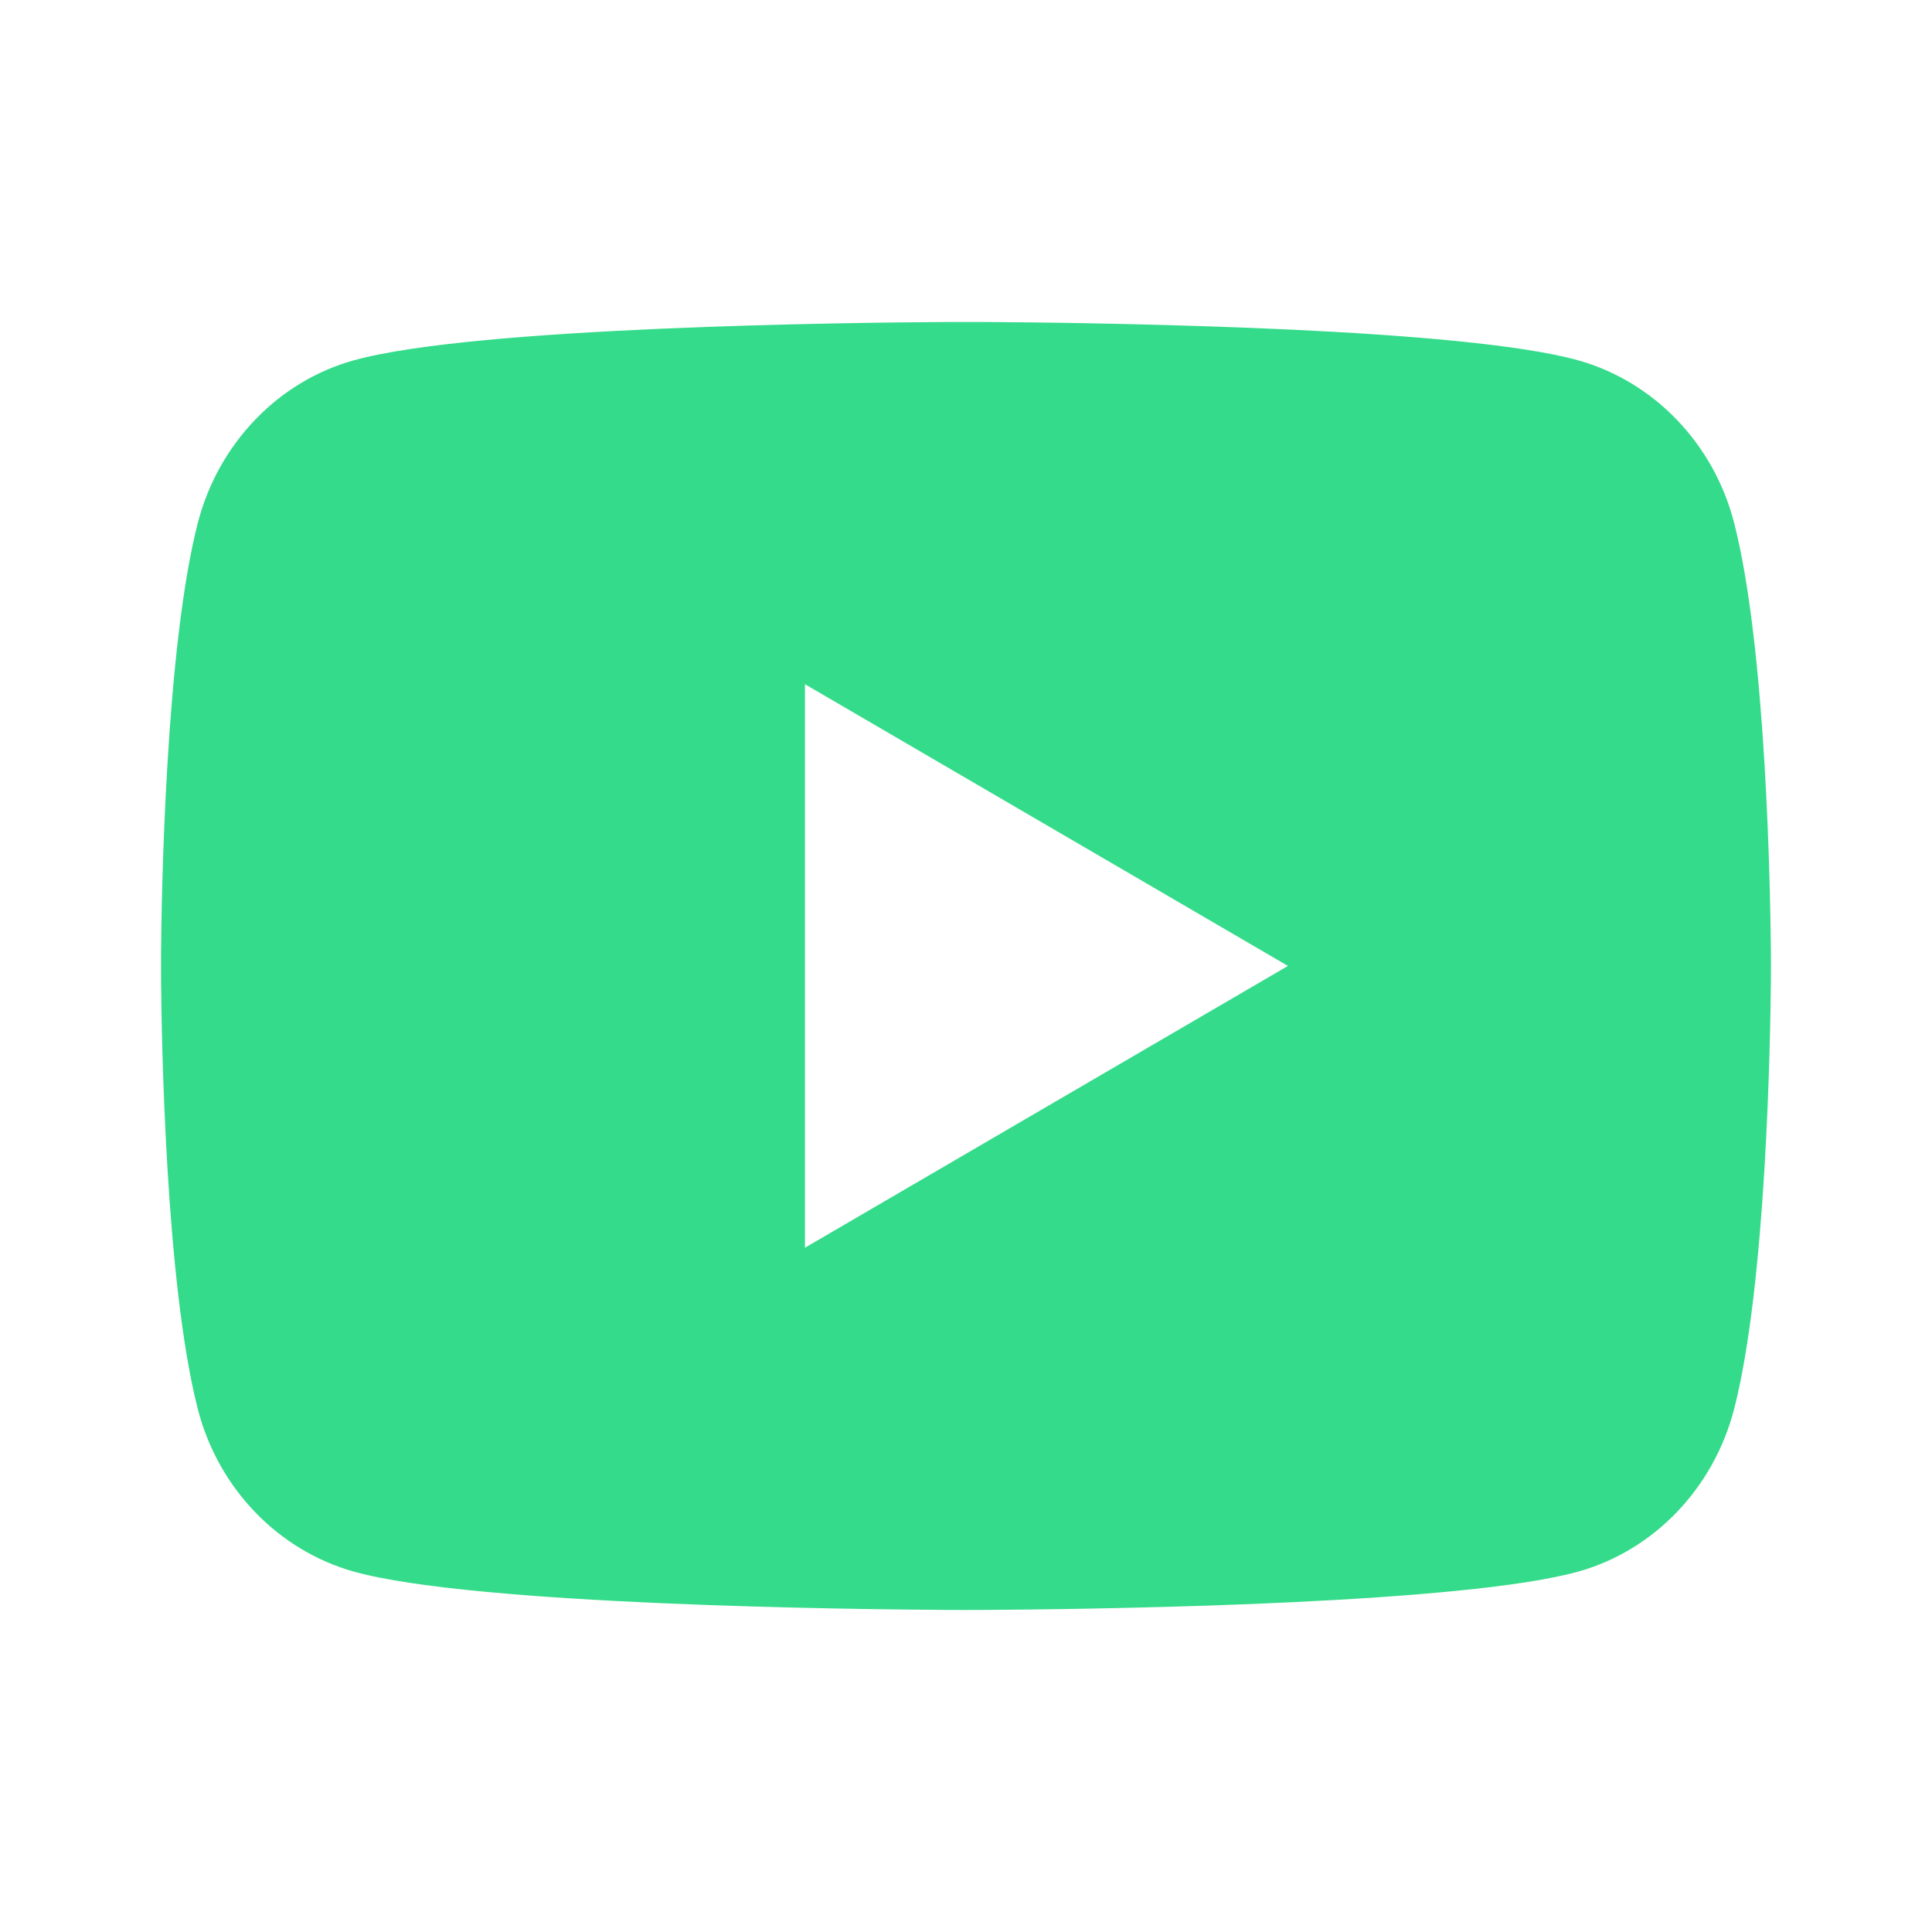 <svg width="28" height="28" viewBox="0 0 28 28" fill="none" xmlns="http://www.w3.org/2000/svg">
<path d="M14.285 4.667C14.908 4.67 16.467 4.686 18.124 4.752L18.711 4.777C20.379 4.856 22.045 4.991 22.872 5.222C23.974 5.531 24.84 6.435 25.133 7.581C25.6 9.399 25.658 12.95 25.665 13.809L25.666 13.987V13.999C25.666 13.999 25.666 14.004 25.666 14.012L25.665 14.19C25.658 15.049 25.6 18.599 25.133 20.418C24.836 21.568 23.97 22.471 22.872 22.777C22.045 23.007 20.379 23.142 18.711 23.221L18.124 23.247C16.467 23.313 14.908 23.328 14.285 23.332L14.012 23.333H14C14 23.333 13.995 23.333 13.988 23.333L13.714 23.332C12.395 23.324 6.881 23.265 5.128 22.777C4.025 22.467 3.159 21.564 2.866 20.418C2.4 18.599 2.341 15.049 2.334 14.19V13.809C2.341 12.95 2.4 9.399 2.866 7.581C3.163 6.431 4.029 5.527 5.128 5.222C6.881 4.734 12.395 4.674 13.714 4.667H14.285ZM11.666 9.916V18.083L18.666 13.999L11.666 9.916Z" fill="#34DB8A"/>
</svg>
